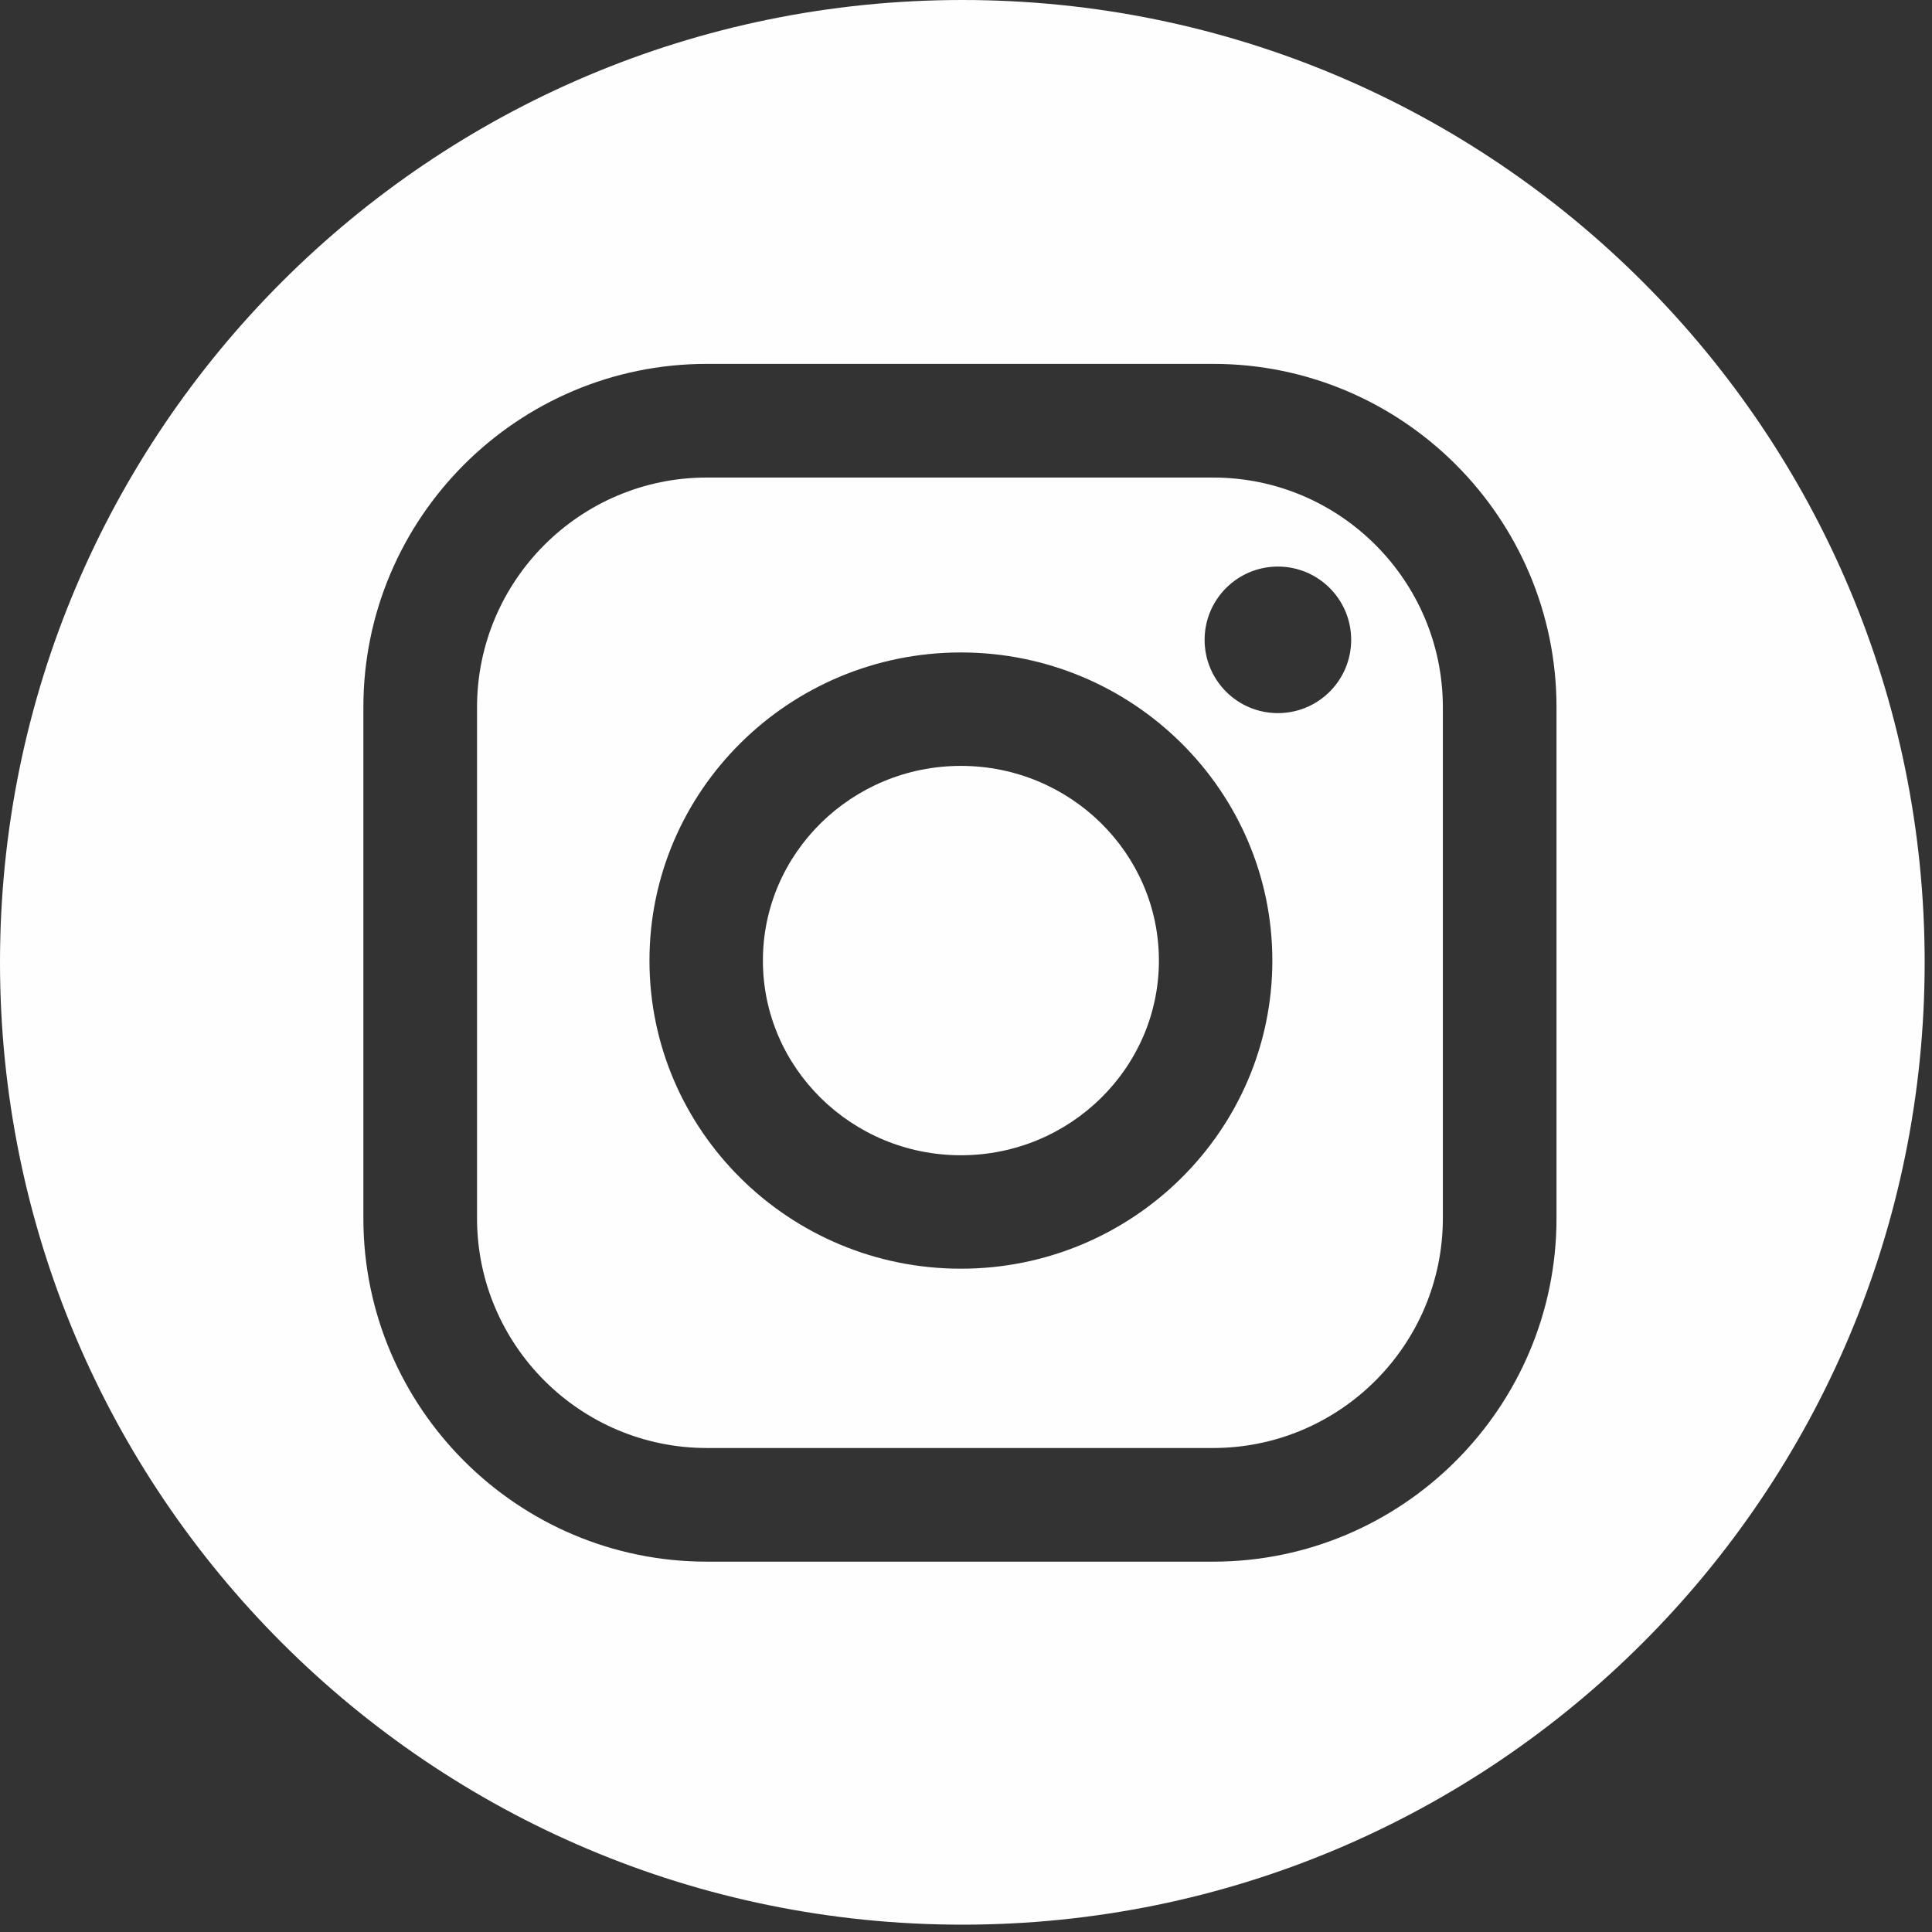 <?xml version="1.0" encoding="UTF-8"?> <svg xmlns="http://www.w3.org/2000/svg" xmlns:xlink="http://www.w3.org/1999/xlink" width="99px" height="99px" viewBox="0 0 99 99"><rect x="0" y="0" width="99" height="99" fill="#333333" stroke="none"/> <title>Tilda_Icons_26sn_instagram</title> <g id="Page-1" stroke="none" stroke-width="1" fill="none" fill-rule="evenodd"> <g id="Tilda_Icons_26sn_instagram" fill="#FEFEFF" fill-rule="nonzero"> <path d="M62.161,24.47 L36.218,24.47 C29.726,24.47 24.444,29.752 24.444,36.244 L24.444,62.425 C24.444,68.917 29.726,74.199 36.218,74.199 L62.161,74.199 C68.653,74.199 73.935,68.917 73.935,62.425 L73.935,36.244 C73.935,29.752 68.653,24.47 62.161,24.47 Z M49.239,65.011 C40.439,65.011 33.28,57.928 33.28,49.222 C33.28,40.516 40.44,33.433 49.239,33.433 C58.038,33.433 65.198,40.516 65.198,49.222 C65.198,57.928 58.039,65.011 49.239,65.011 Z M65.482,36.542 C63.408,36.542 61.727,34.861 61.727,32.787 C61.727,30.713 63.408,29.032 65.482,29.032 C67.556,29.032 69.237,30.713 69.237,32.787 C69.237,34.861 67.556,36.542 65.482,36.542 Z" id="Shape"></path> <path d="M49.312,0 C22.078,0 0,22.078 0,49.312 C0,76.546 22.078,98.624 49.312,98.624 C76.546,98.624 98.624,76.546 98.624,49.312 C98.624,22.078 76.546,0 49.312,0 Z M79.759,62.425 C79.759,72.129 71.864,80.023 62.161,80.023 L36.218,80.023 C26.514,80.023 18.62,72.128 18.62,62.425 L18.62,36.244 C18.62,26.54 26.515,18.646 36.218,18.646 L62.161,18.646 C71.865,18.646 79.759,26.541 79.759,36.244 L79.759,62.425 Z" id="Shape"></path> <path d="M49.239,39.246 C43.644,39.246 39.093,43.721 39.093,49.222 C39.093,54.723 43.644,59.198 49.239,59.198 C54.834,59.198 59.385,54.723 59.385,49.222 C59.385,43.721 54.834,39.246 49.239,39.246 Z" id="Path"></path> </g> </g> </svg> 